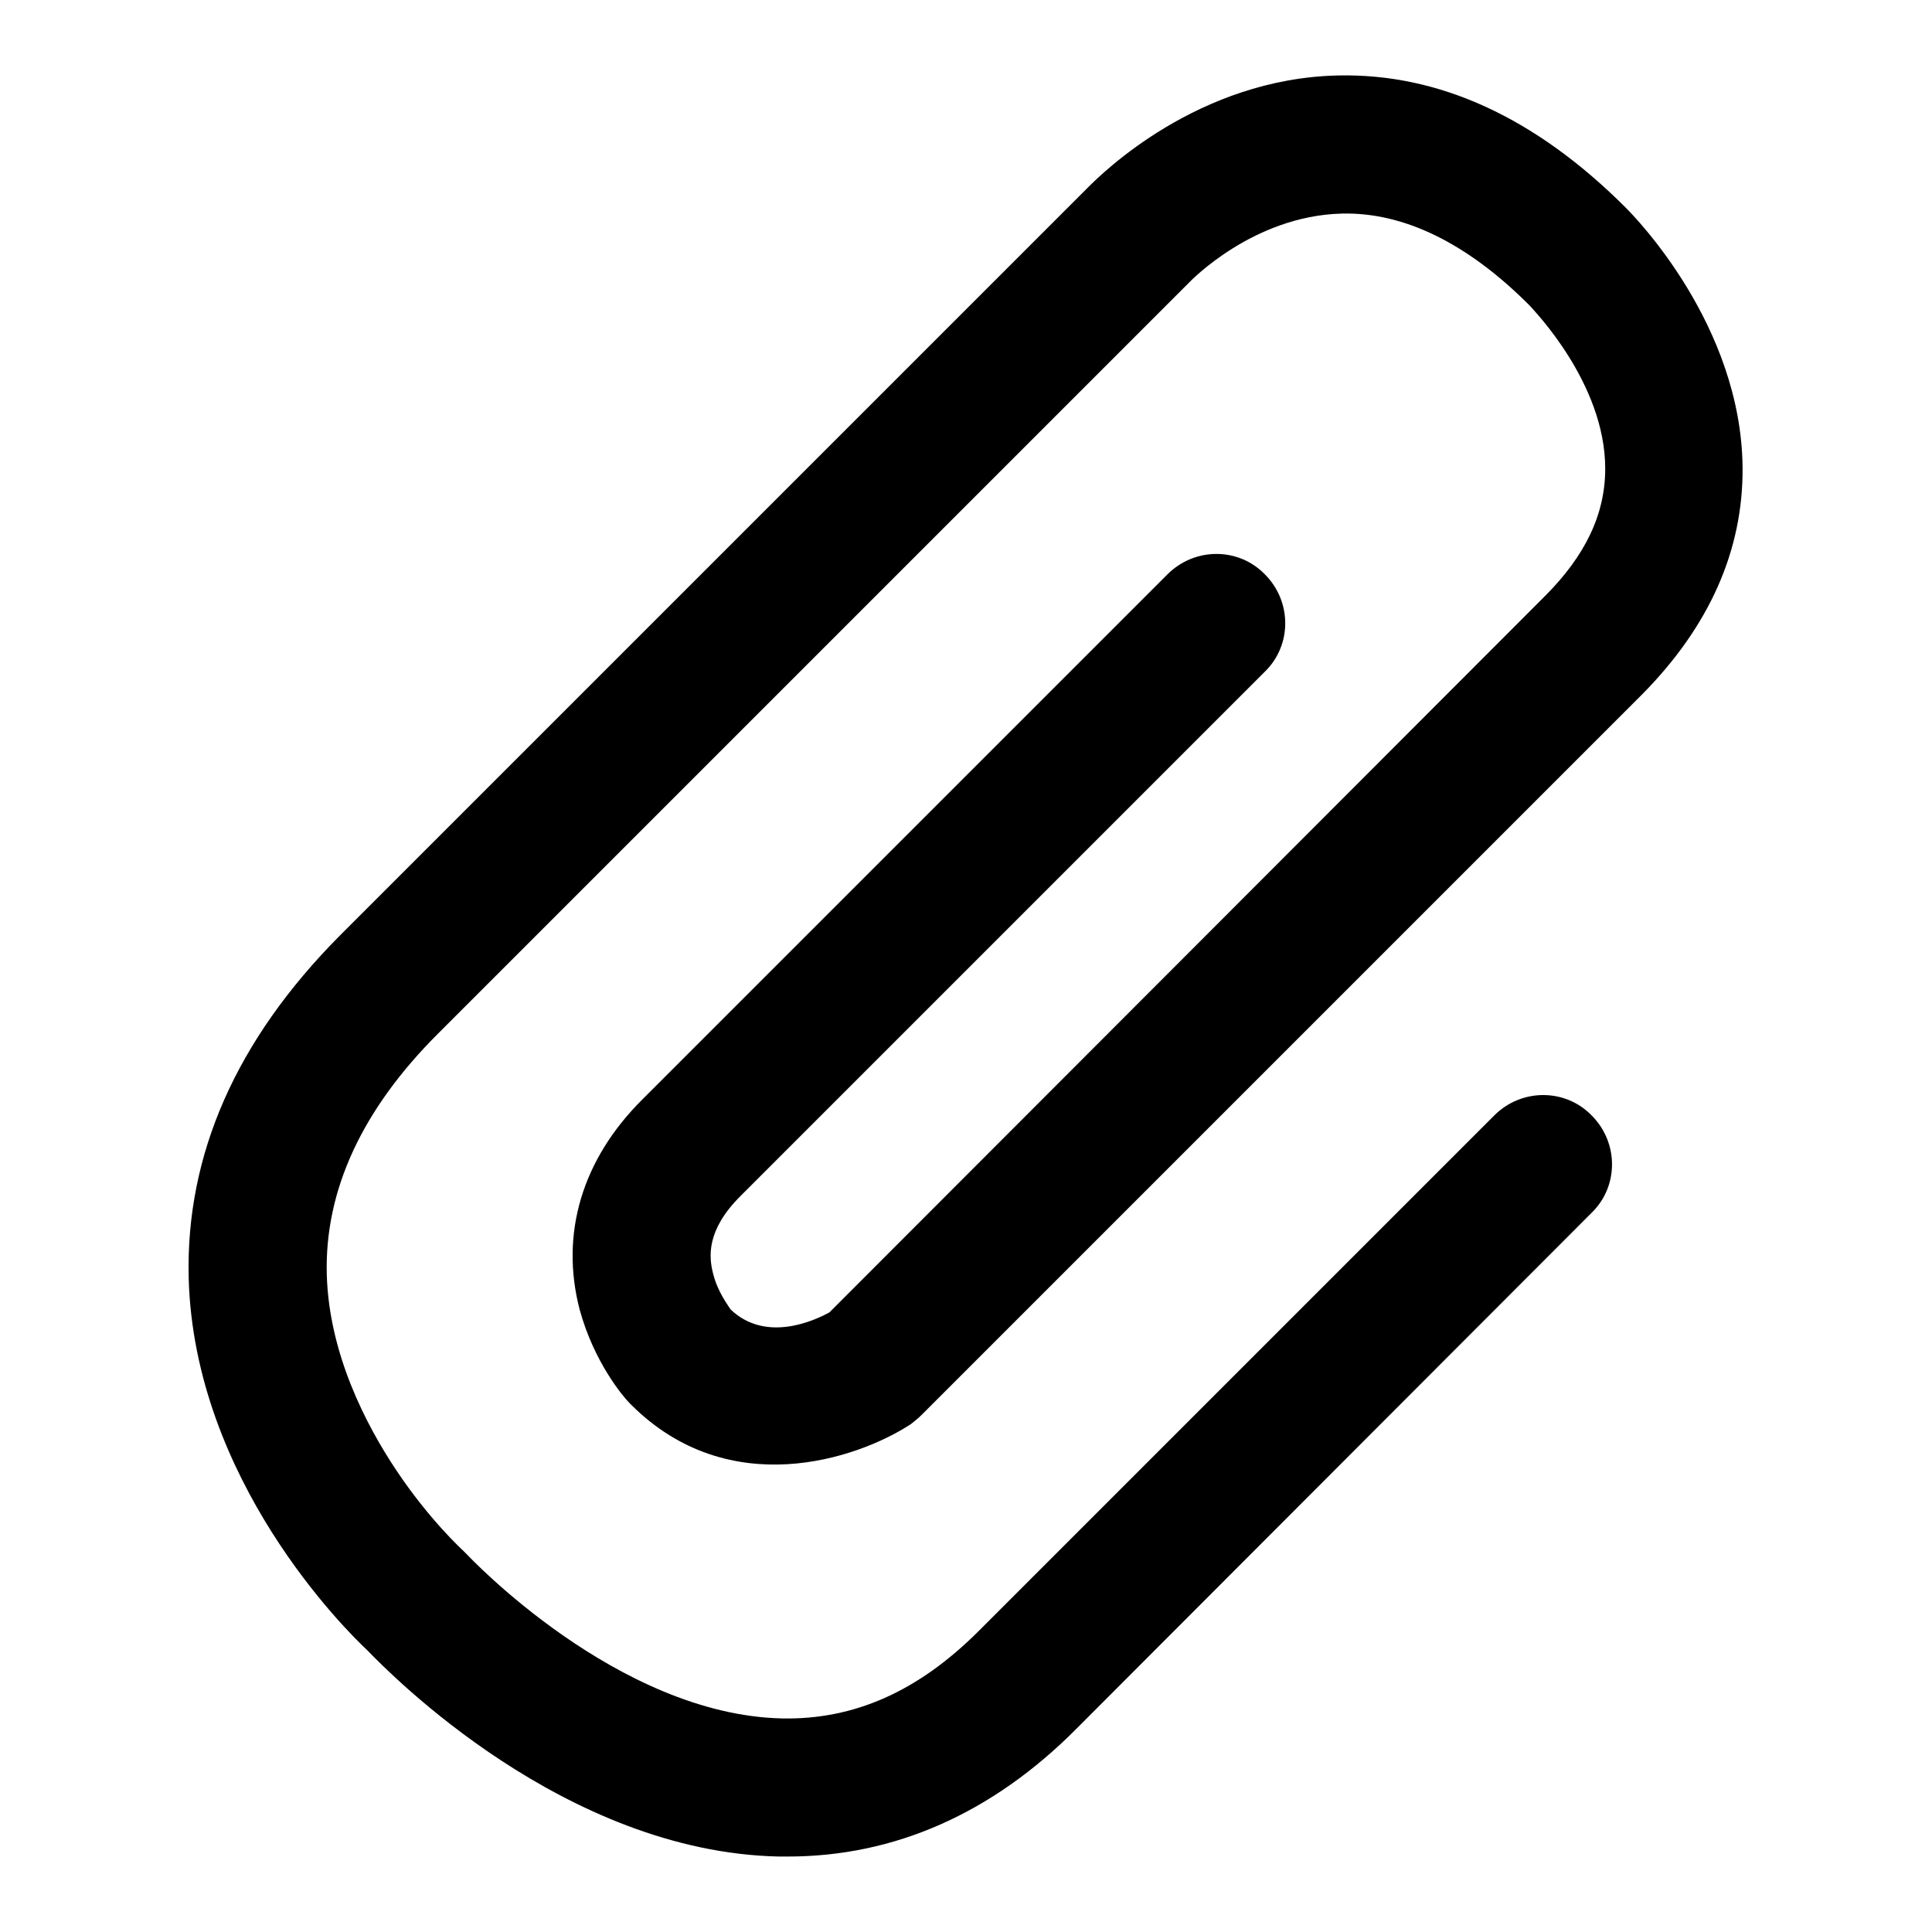 <?xml version="1.0" encoding="utf-8"?>
<!-- Svg Vector Icons : http://www.onlinewebfonts.com/icon -->
<!DOCTYPE svg PUBLIC "-//W3C//DTD SVG 1.1//EN" "http://www.w3.org/Graphics/SVG/1.1/DTD/svg11.dtd">
<svg version="1.1" xmlns="http://www.w3.org/2000/svg" xmlns:xlink="http://www.w3.org/1999/xlink" x="0px" y="0px" viewBox="0 0 256 256" enable-background="new 0 0 256 256" xml:space="preserve">
<g><g><path fill="#000000" d="M104.4,246c-0.4,0-0.8,0-1.2,0c-28.4-0.6-51.5-24.2-54.5-27.3c-2.9-2.7-23-22.6-23.7-49.4c-0.4-16.3,6.3-31.5,20-45.3l99.2-99.2c1.8-1.8,14.5-14.4,33.1-14.8c13.4-0.3,26.2,5.6,38.1,17.5c1.3,1.3,15.3,15.6,15.5,34.4c0.1,11-4.4,21.1-13.3,30.1l-95.5,95.5c-0.4,0.4-0.9,0.8-1.4,1.2c-7.2,4.7-24.1,10.3-37-2.5c-0.1-0.1-0.2-0.2-0.3-0.3c-0.8-0.8-4.7-5.4-6.6-12.4c-2.6-10,0.3-19.9,8.4-27.9l69.5-69.5c3.6-3.6,9.4-3.6,12.9,0c3.6,3.6,3.6,9.4,0,12.9l-69.5,69.5c-4.5,4.5-4.2,8-3.6,10.3c0.6,2.4,2,4.2,2.3,4.7c4.6,4.4,10.9,1.6,13.1,0.4L204.7,79c5.4-5.4,8-10.9,8-16.9c0-11.4-9.6-21.1-10-21.6c0,0,0,0-0.1-0.1c-8.2-8.2-16.6-12.3-24.8-12.1c-11.8,0.3-20.1,9-20.2,9.1c-0.1,0.1-0.2,0.2-0.3,0.3L58,137c-10,10-15,20.7-14.7,31.9c0.3,10.5,5.2,19.9,9.2,25.9c4.4,6.6,8.8,10.6,8.8,10.6c0.2,0.2,0.4,0.4,0.6,0.6c0.2,0.2,19.9,21.2,41.7,21.7c9.6,0.2,18.1-3.6,26.1-11.6l68.3-68.3c3.6-3.6,9.4-3.6,12.9,0c3.6,3.6,3.6,9.4,0,12.9L142.7,229C131.5,240.3,118.5,246,104.4,246z"/></g></g>
</svg>
